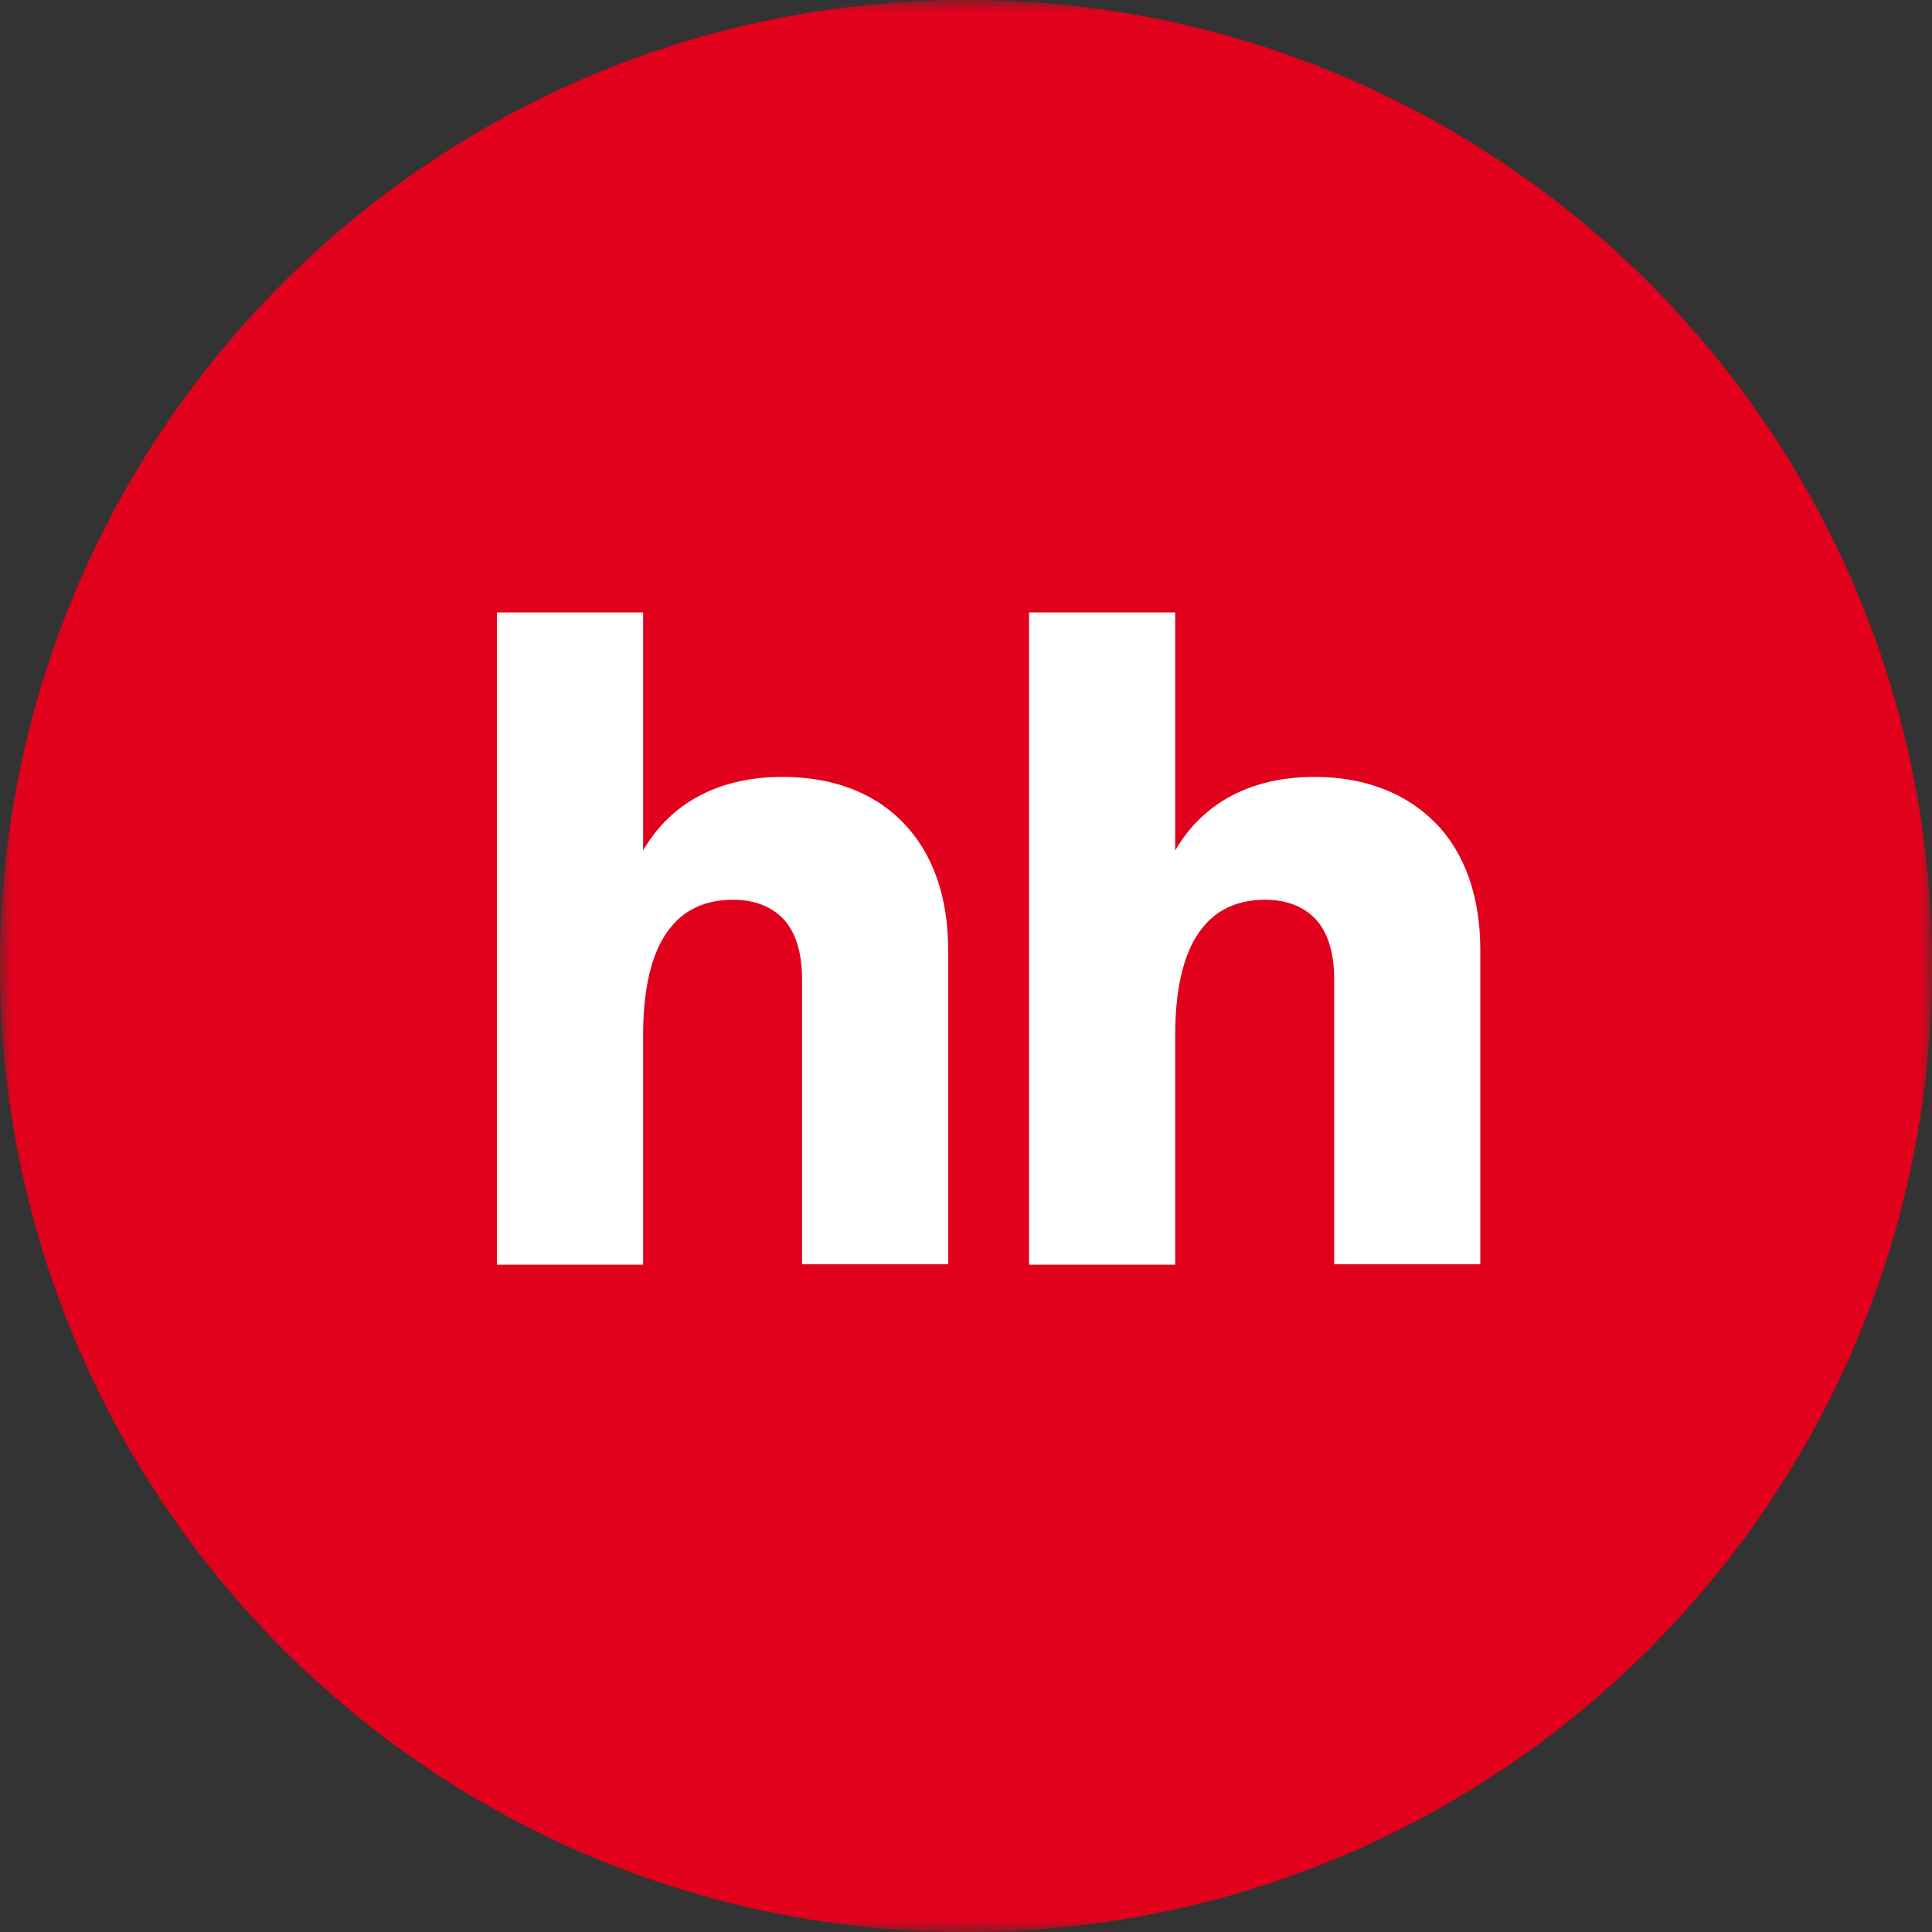 <svg width="80" height="80" viewBox="0 0 80 80" fill="none" xmlns="http://www.w3.org/2000/svg">
<rect x="0" y="0" width="80" height="80" fill="#333333" stroke="none"/>
<g clip-path="url(#clip0_1100_308)">
<mask id="mask0_1100_308" style="mask-type:luminance" maskUnits="userSpaceOnUse" x="0" y="0" width="80" height="80">
<path d="M0 0H80V80H0V0Z" fill="white"/>
</mask>
<g mask="url(#mask0_1100_308)">
<path d="M40 80C62.092 80 80 62.092 80 40C80 17.908 62.092 0 40 0C17.908 0 0 17.908 0 40C0 62.092 17.908 80 40 80Z" fill="#E1011C"/>
<path d="M59.46 34.1C58.25 32.852 56.53 32.17 54.43 32.17C51.82 32.17 49.816 33.23 48.662 35.216V25.36H42.61V52.368H48.662V42.872C48.662 40.66 49.116 39.242 49.798 38.41C50.458 37.578 51.386 37.256 52.388 37.256C53.278 37.256 53.976 37.54 54.468 38.05C54.96 38.58 55.244 39.394 55.244 40.528V52.348H61.296V39.336C61.296 37.124 60.652 35.326 59.462 34.096L59.46 34.1ZM32.398 32.17C29.788 32.17 27.782 33.23 26.63 35.216V25.36H20.578V52.368H26.63V42.872C26.63 40.66 27.082 39.242 27.764 38.41C28.424 37.578 29.352 37.256 30.356 37.256C31.244 37.256 31.944 37.54 32.436 38.05C32.926 38.58 33.21 39.394 33.21 40.528V52.348H39.262V39.336C39.262 37.124 38.62 35.326 37.41 34.078C36.218 32.83 34.496 32.17 32.398 32.17Z" fill="white"/>
</g>
</g>
<defs>
<clipPath id="clip0_1100_308">
<rect width="80" height="80" fill="white"/>
</clipPath>
</defs>
</svg>
